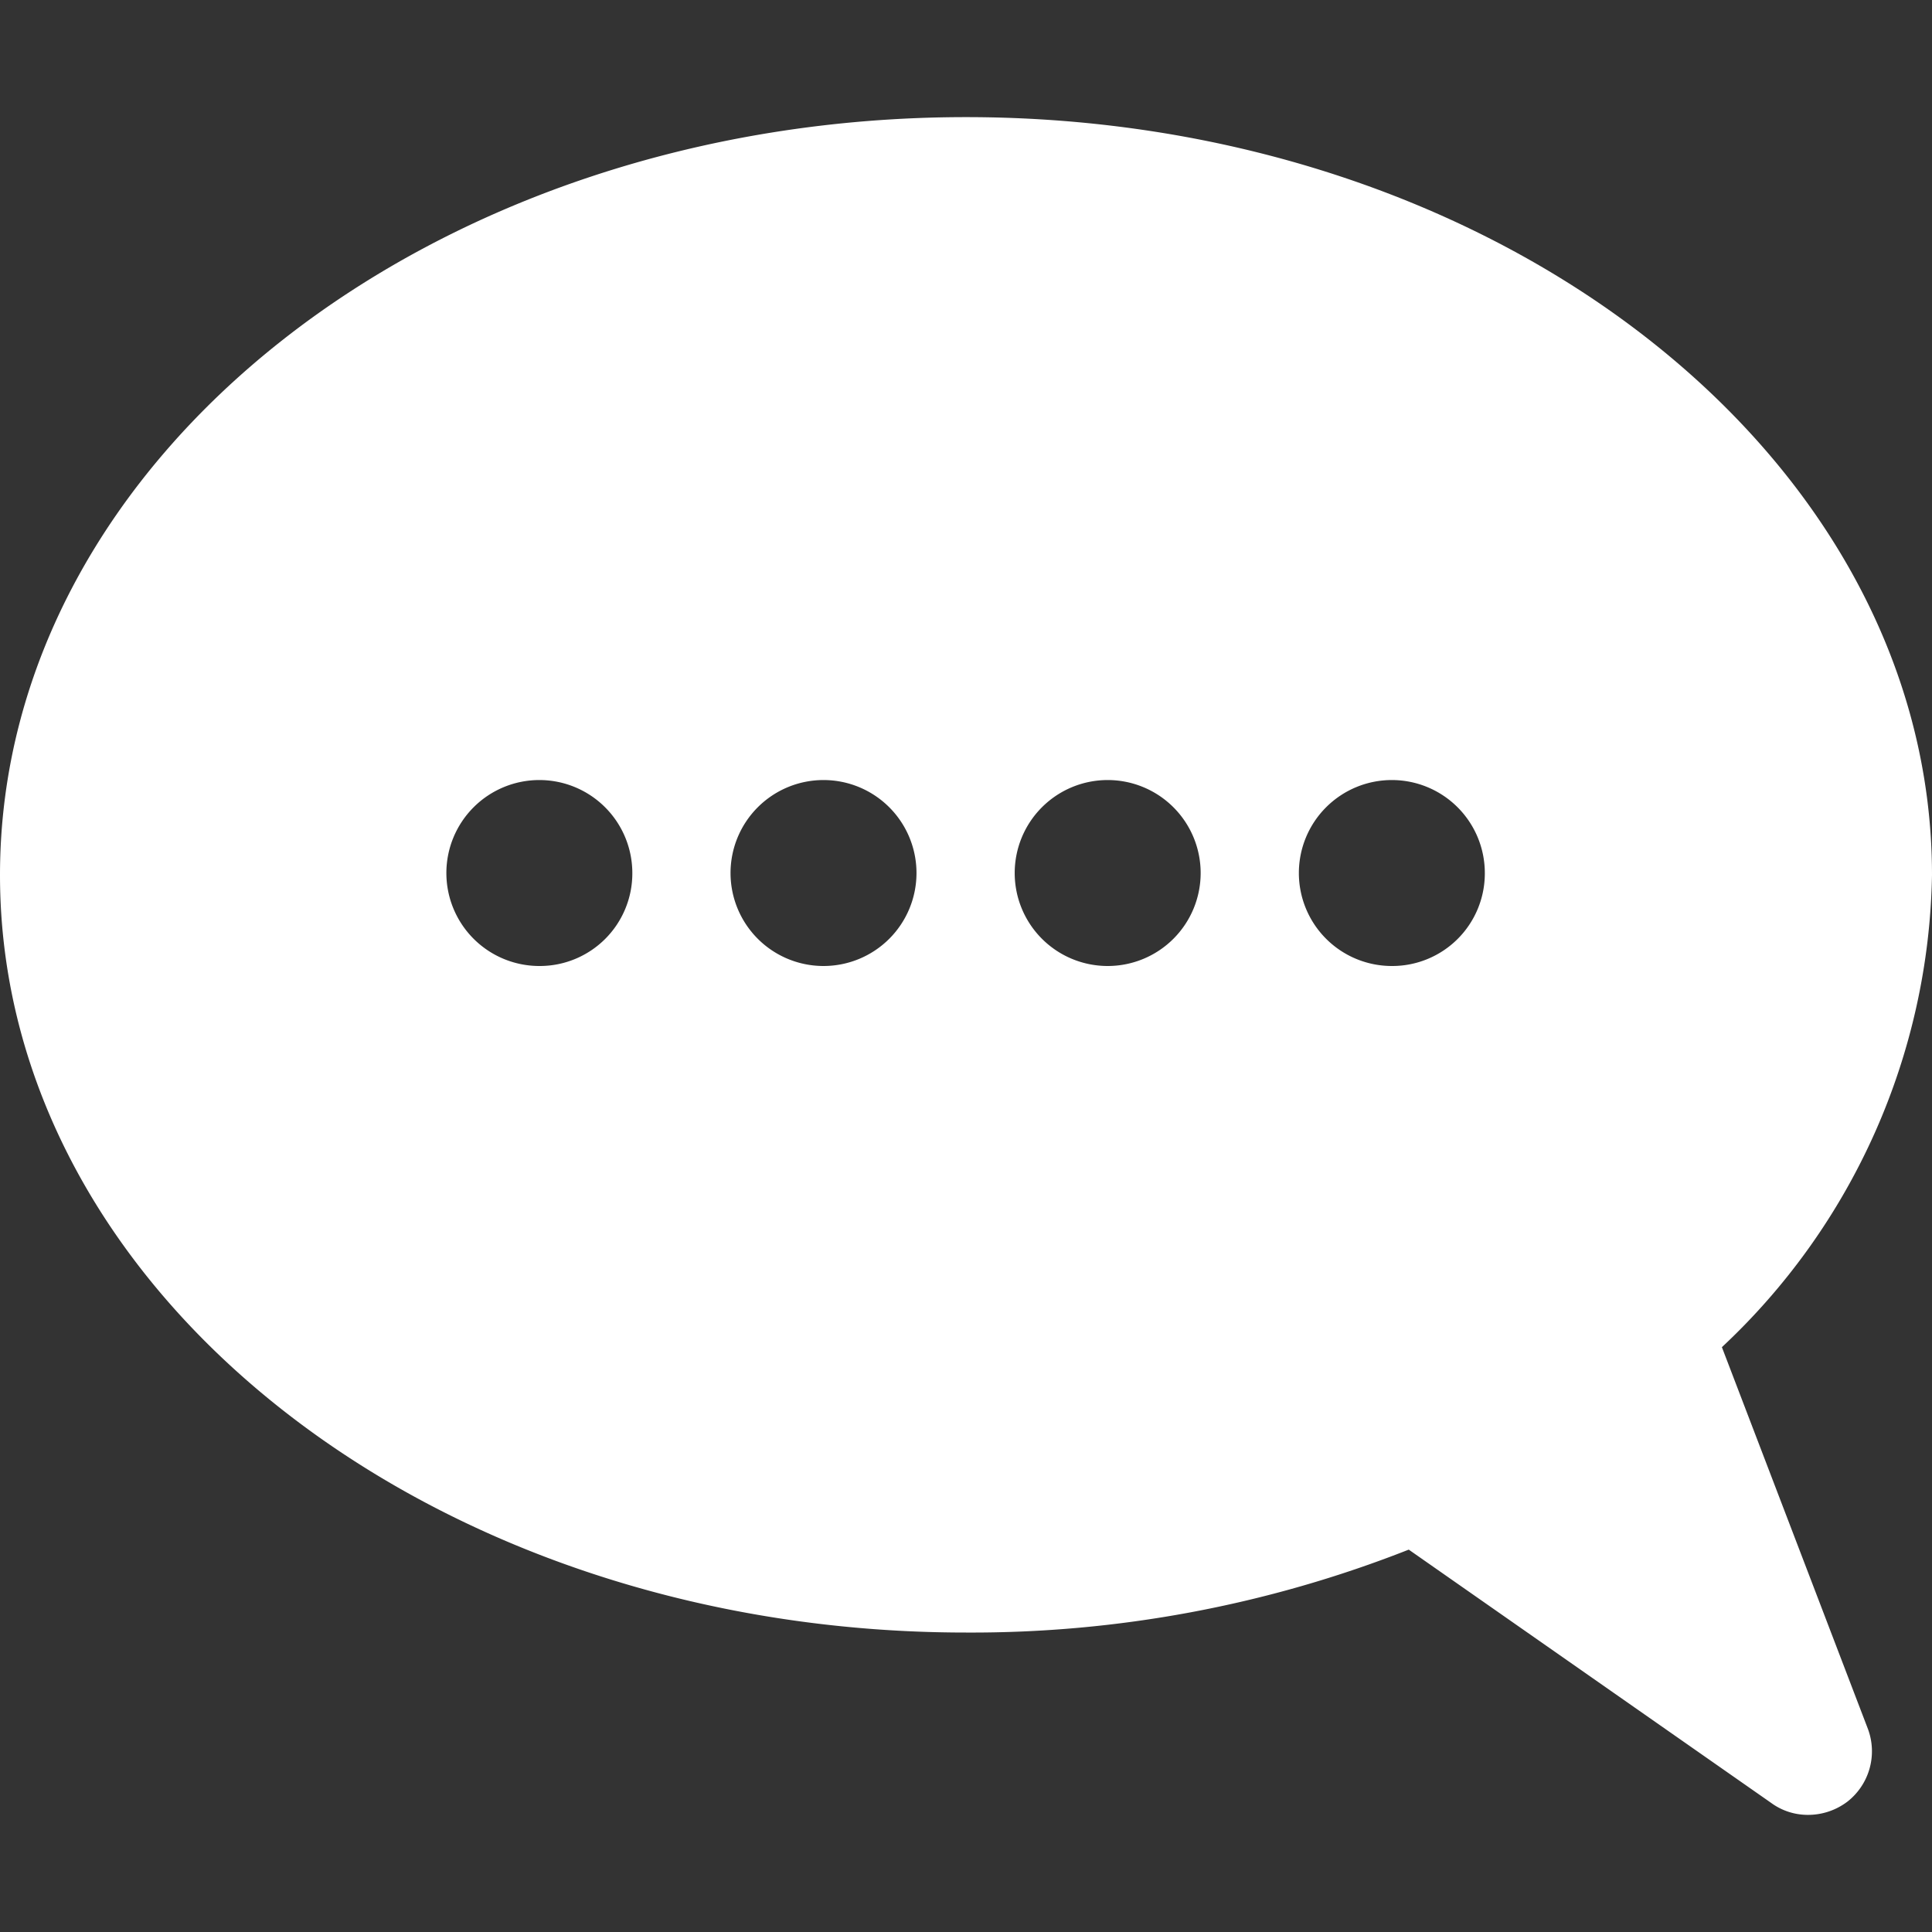 <svg fill="#FFFFFF" xmlns="http://www.w3.org/2000/svg" data-name="Layer 1" viewBox="0 0 48 48" x="0px" y="0px"><rect x="0" y="0" width="48" height="48" fill="#333333" stroke="none"/><title>business solid icons</title><path d="M42.78,33.47A16.44,16.44,0,0,0,48,21.74C48,11.36,37.23,2.91,24,2.91S0,11.36,0,21.74,10.76,40.56,24,40.56a29.61,29.61,0,0,0,11-2.06l9,6.29a1.54,1.54,0,0,0,.9.3,1.62,1.62,0,0,0,1-.33,1.59,1.59,0,0,0,.51-1.8ZM13.41,24a2.31,2.31,0,1,1,2.3-2.3A2.3,2.3,0,0,1,13.41,24Zm7.06,0a2.31,2.31,0,1,1,2.3-2.3A2.31,2.31,0,0,1,20.47,24Zm7.06,0a2.31,2.31,0,1,1,2.3-2.3A2.31,2.31,0,0,1,27.53,24Zm7.06,0a2.31,2.31,0,1,1,2.3-2.3A2.3,2.3,0,0,1,34.59,24Z"></path></svg>